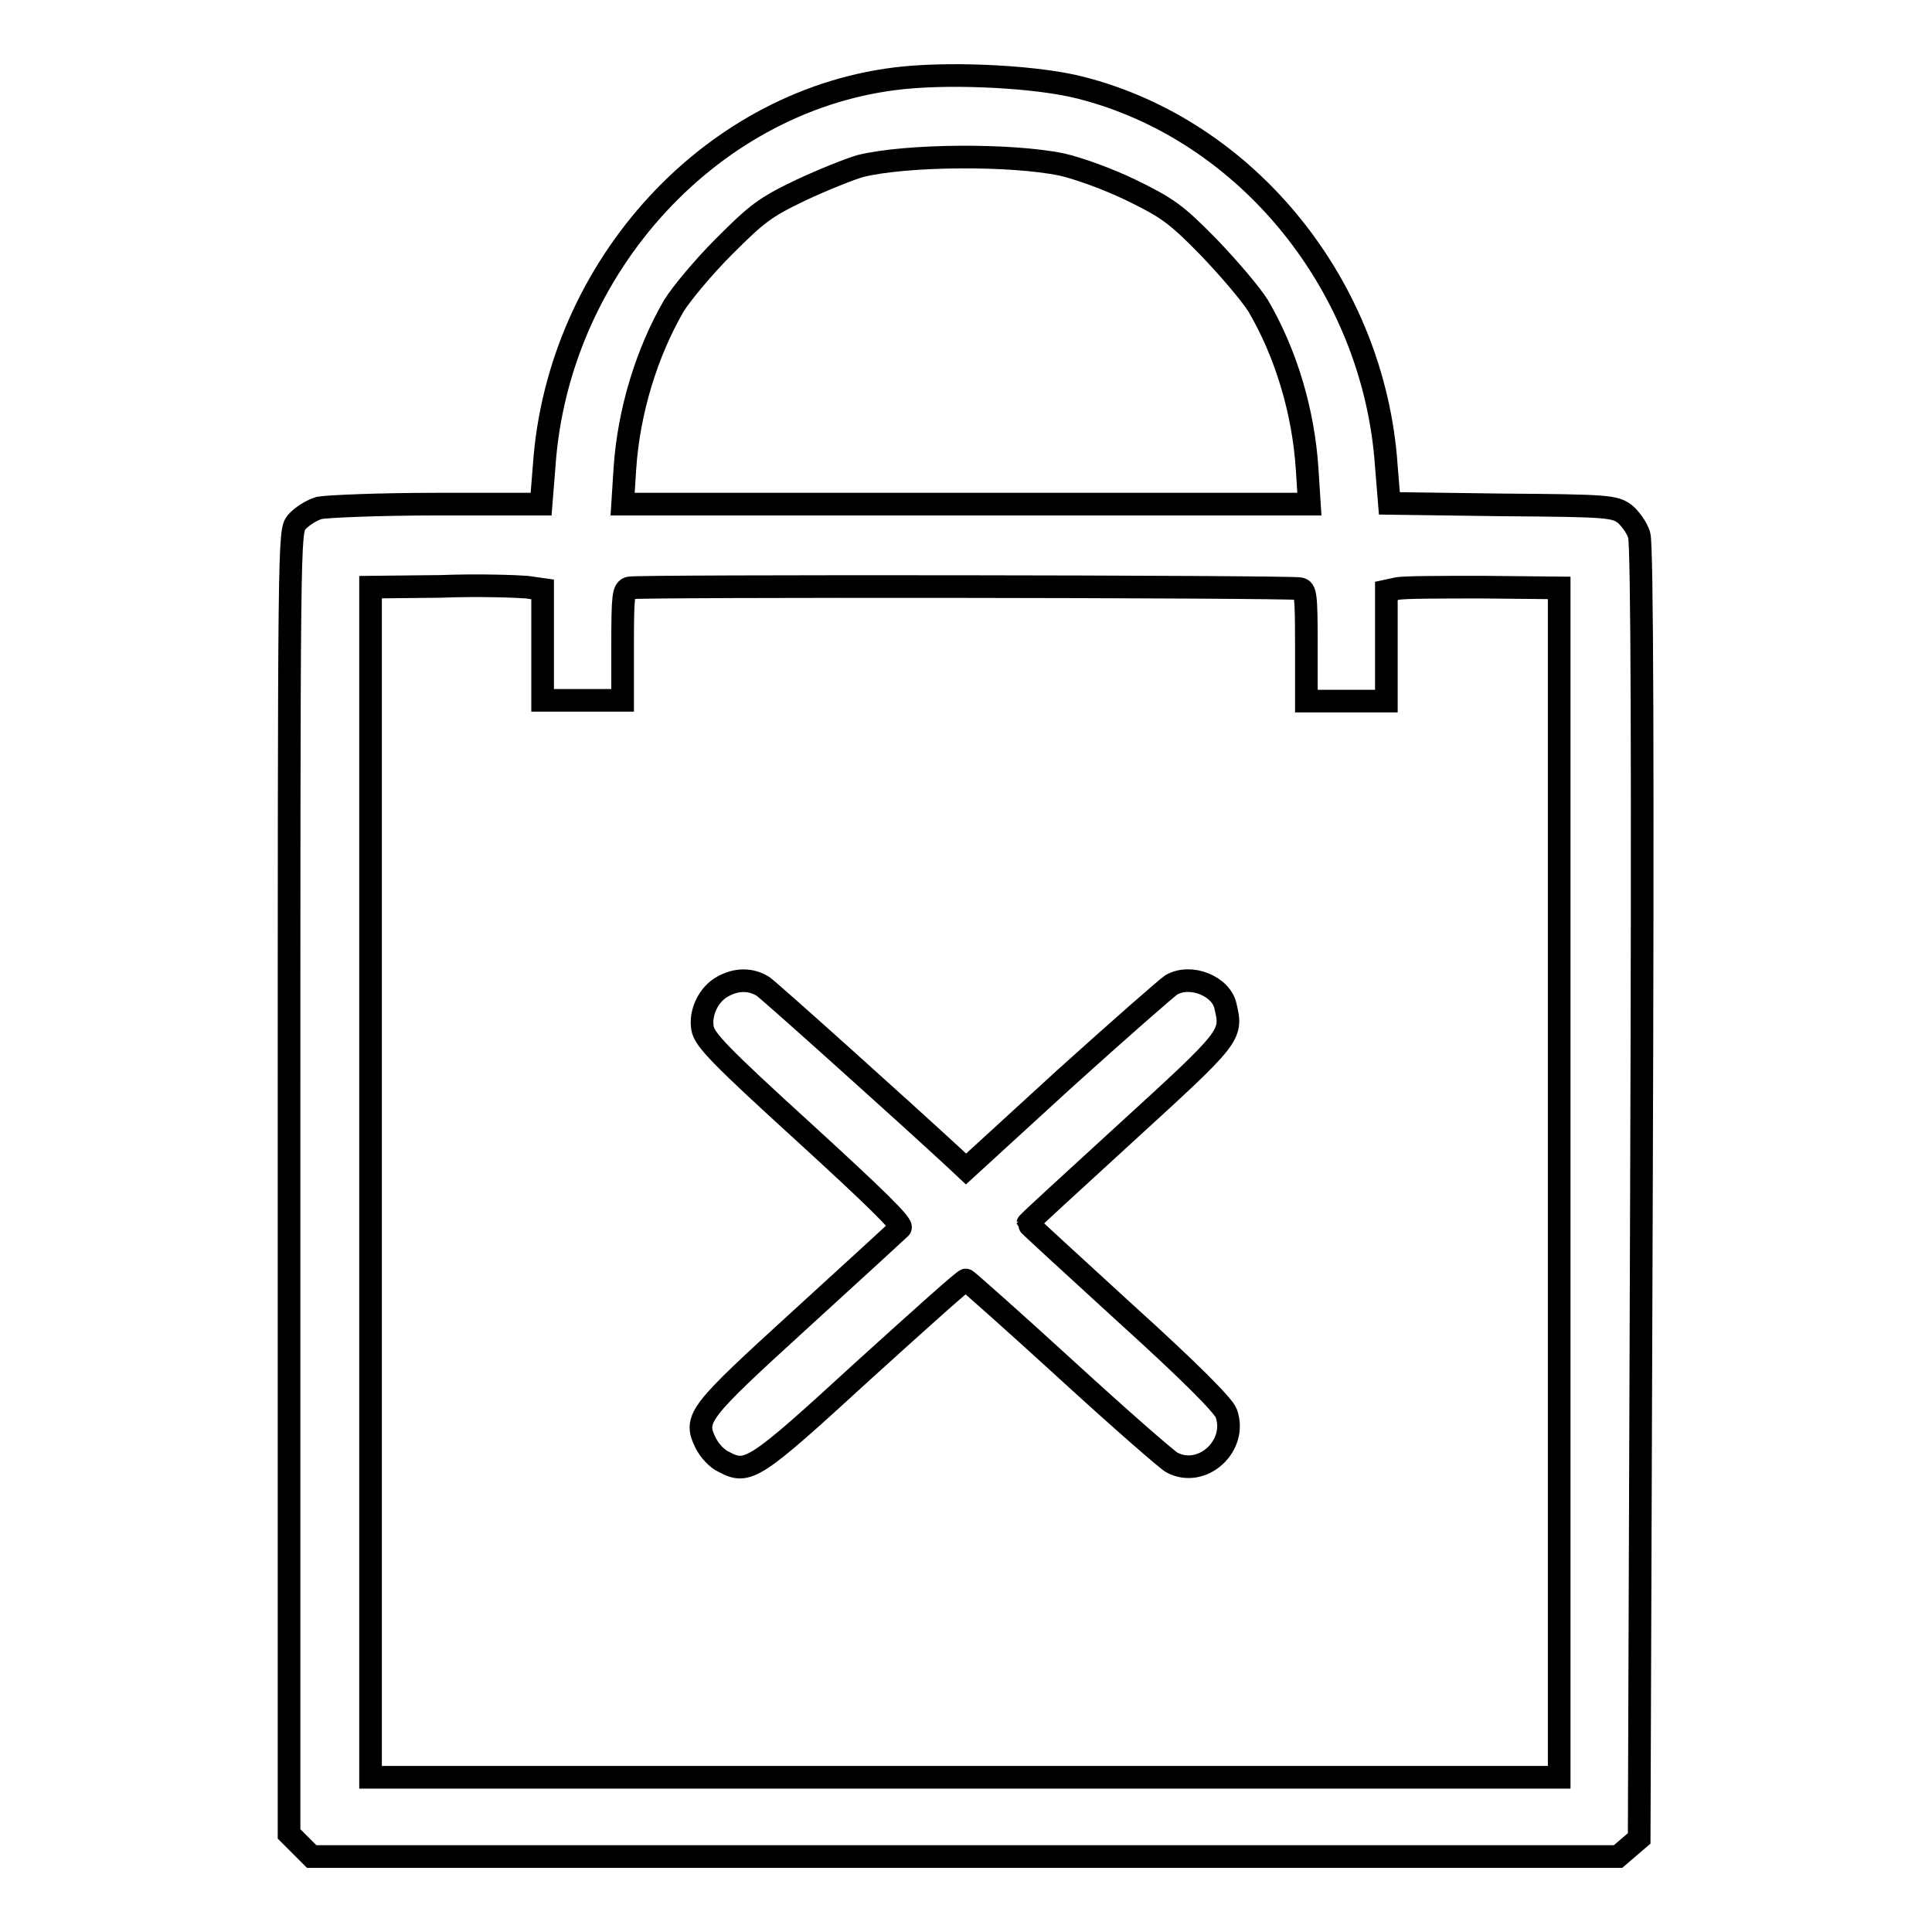 <?xml version="1.0" encoding="utf-8"?>
<!-- Svg Vector Icons : http://www.onlinewebfonts.com/icon -->
<!DOCTYPE svg PUBLIC "-//W3C//DTD SVG 1.1//EN" "http://www.w3.org/Graphics/SVG/1.1/DTD/svg11.dtd">
<svg version="1.1" xmlns="http://www.w3.org/2000/svg" xmlns:xlink="http://www.w3.org/1999/xlink" x="0px" y="0px" viewBox="0 0 256 256" enable-background="new 0 0 256 256" xml:space="preserve">
<g><g><g><path stroke-width="3" fill-opacity="0" stroke="#000000"  d="M119.8,10.3c-25.2,2.5-45.9,24.9-47.7,51.5l-0.4,5H58c-7.9,0-14.6,0.3-15.7,0.5c-1,0.3-2.3,1.1-3,1.9c-1,1.3-1,1.4-1,87.6V243l1.5,1.5l1.5,1.5h86.6h86.5l1.4-1.2l1.4-1.2l0.3-85.5c0.2-56.2,0.1-86-0.3-87.2c-0.3-1-1.2-2.2-1.9-2.8c-1.4-1-2.1-1.1-16.3-1.2l-14.9-0.2l-0.4-4.9c-1.6-23.8-18.4-44.6-40.6-50.2C137.6,10.2,126.9,9.6,119.8,10.3z M140.7,21.8c2.2,0.5,6.1,1.9,9.2,3.4c4.7,2.3,5.9,3.1,10.2,7.5c2.6,2.7,5.6,6.2,6.6,7.8c3.7,6.3,6,14,6.5,21.6l0.3,4.7H128H82.5l0.3-4.7c0.5-7.6,2.9-15.4,6.5-21.6c1-1.6,3.9-5.1,6.6-7.8c4.4-4.4,5.4-5.2,10.2-7.5c3-1.4,6.5-2.8,7.9-3.2C120.1,20.5,133.9,20.4,140.7,21.8z M69.8,77.8l2.1,0.3v7.4v7.3h5.3h5.3v-7.3c0-6.6,0.1-7.4,0.9-7.6c0.8-0.3,86.5-0.2,88.8,0.1c0.8,0.1,0.9,0.8,0.9,7.5v7.4h5.3h5.3v-7.3v-7.3l1.4-0.3c0.8-0.2,5.9-0.2,11.4-0.2l10.1,0.1v78.8v78.8H128H49.1v-78.8V77.8l9.3-0.1C63.5,77.5,68.6,77.7,69.8,77.8z"/><path stroke-width="3" fill-opacity="0" stroke="#000000"  d="M95.8,130.7c-1.9,1-3.1,3.5-2.7,5.6c0.3,1.5,2.3,3.6,13.5,13.8c9.4,8.6,13.1,12.2,12.7,12.6c-0.3,0.3-6.2,5.7-13.1,12c-13.7,12.5-14.3,13.2-12.7,16.5c0.5,1,1.5,2.1,2.4,2.5c3.2,1.7,4,1.2,18.4-12c7.4-6.7,13.5-12.2,13.7-12.1c0.2,0.1,6.2,5.4,13.3,11.9c7.1,6.5,13.4,12,14,12.3c4,2.1,8.7-2.2,7.2-6.5c-0.3-1-5-5.7-13.4-13.3c-7.1-6.5-12.9-11.8-12.9-11.9c0-0.1,5.9-5.5,13-12c13.9-12.7,14.1-12.9,13.2-16.7c-0.5-2.7-4.6-4.4-7.2-2.9c-0.6,0.4-7,6-14.2,12.5l-13,11.9l-1.6-1.5c-6.6-6.1-24.3-22-25.3-22.7C99.5,129.7,97.6,129.7,95.8,130.7z"/></g></g></g>
</svg>